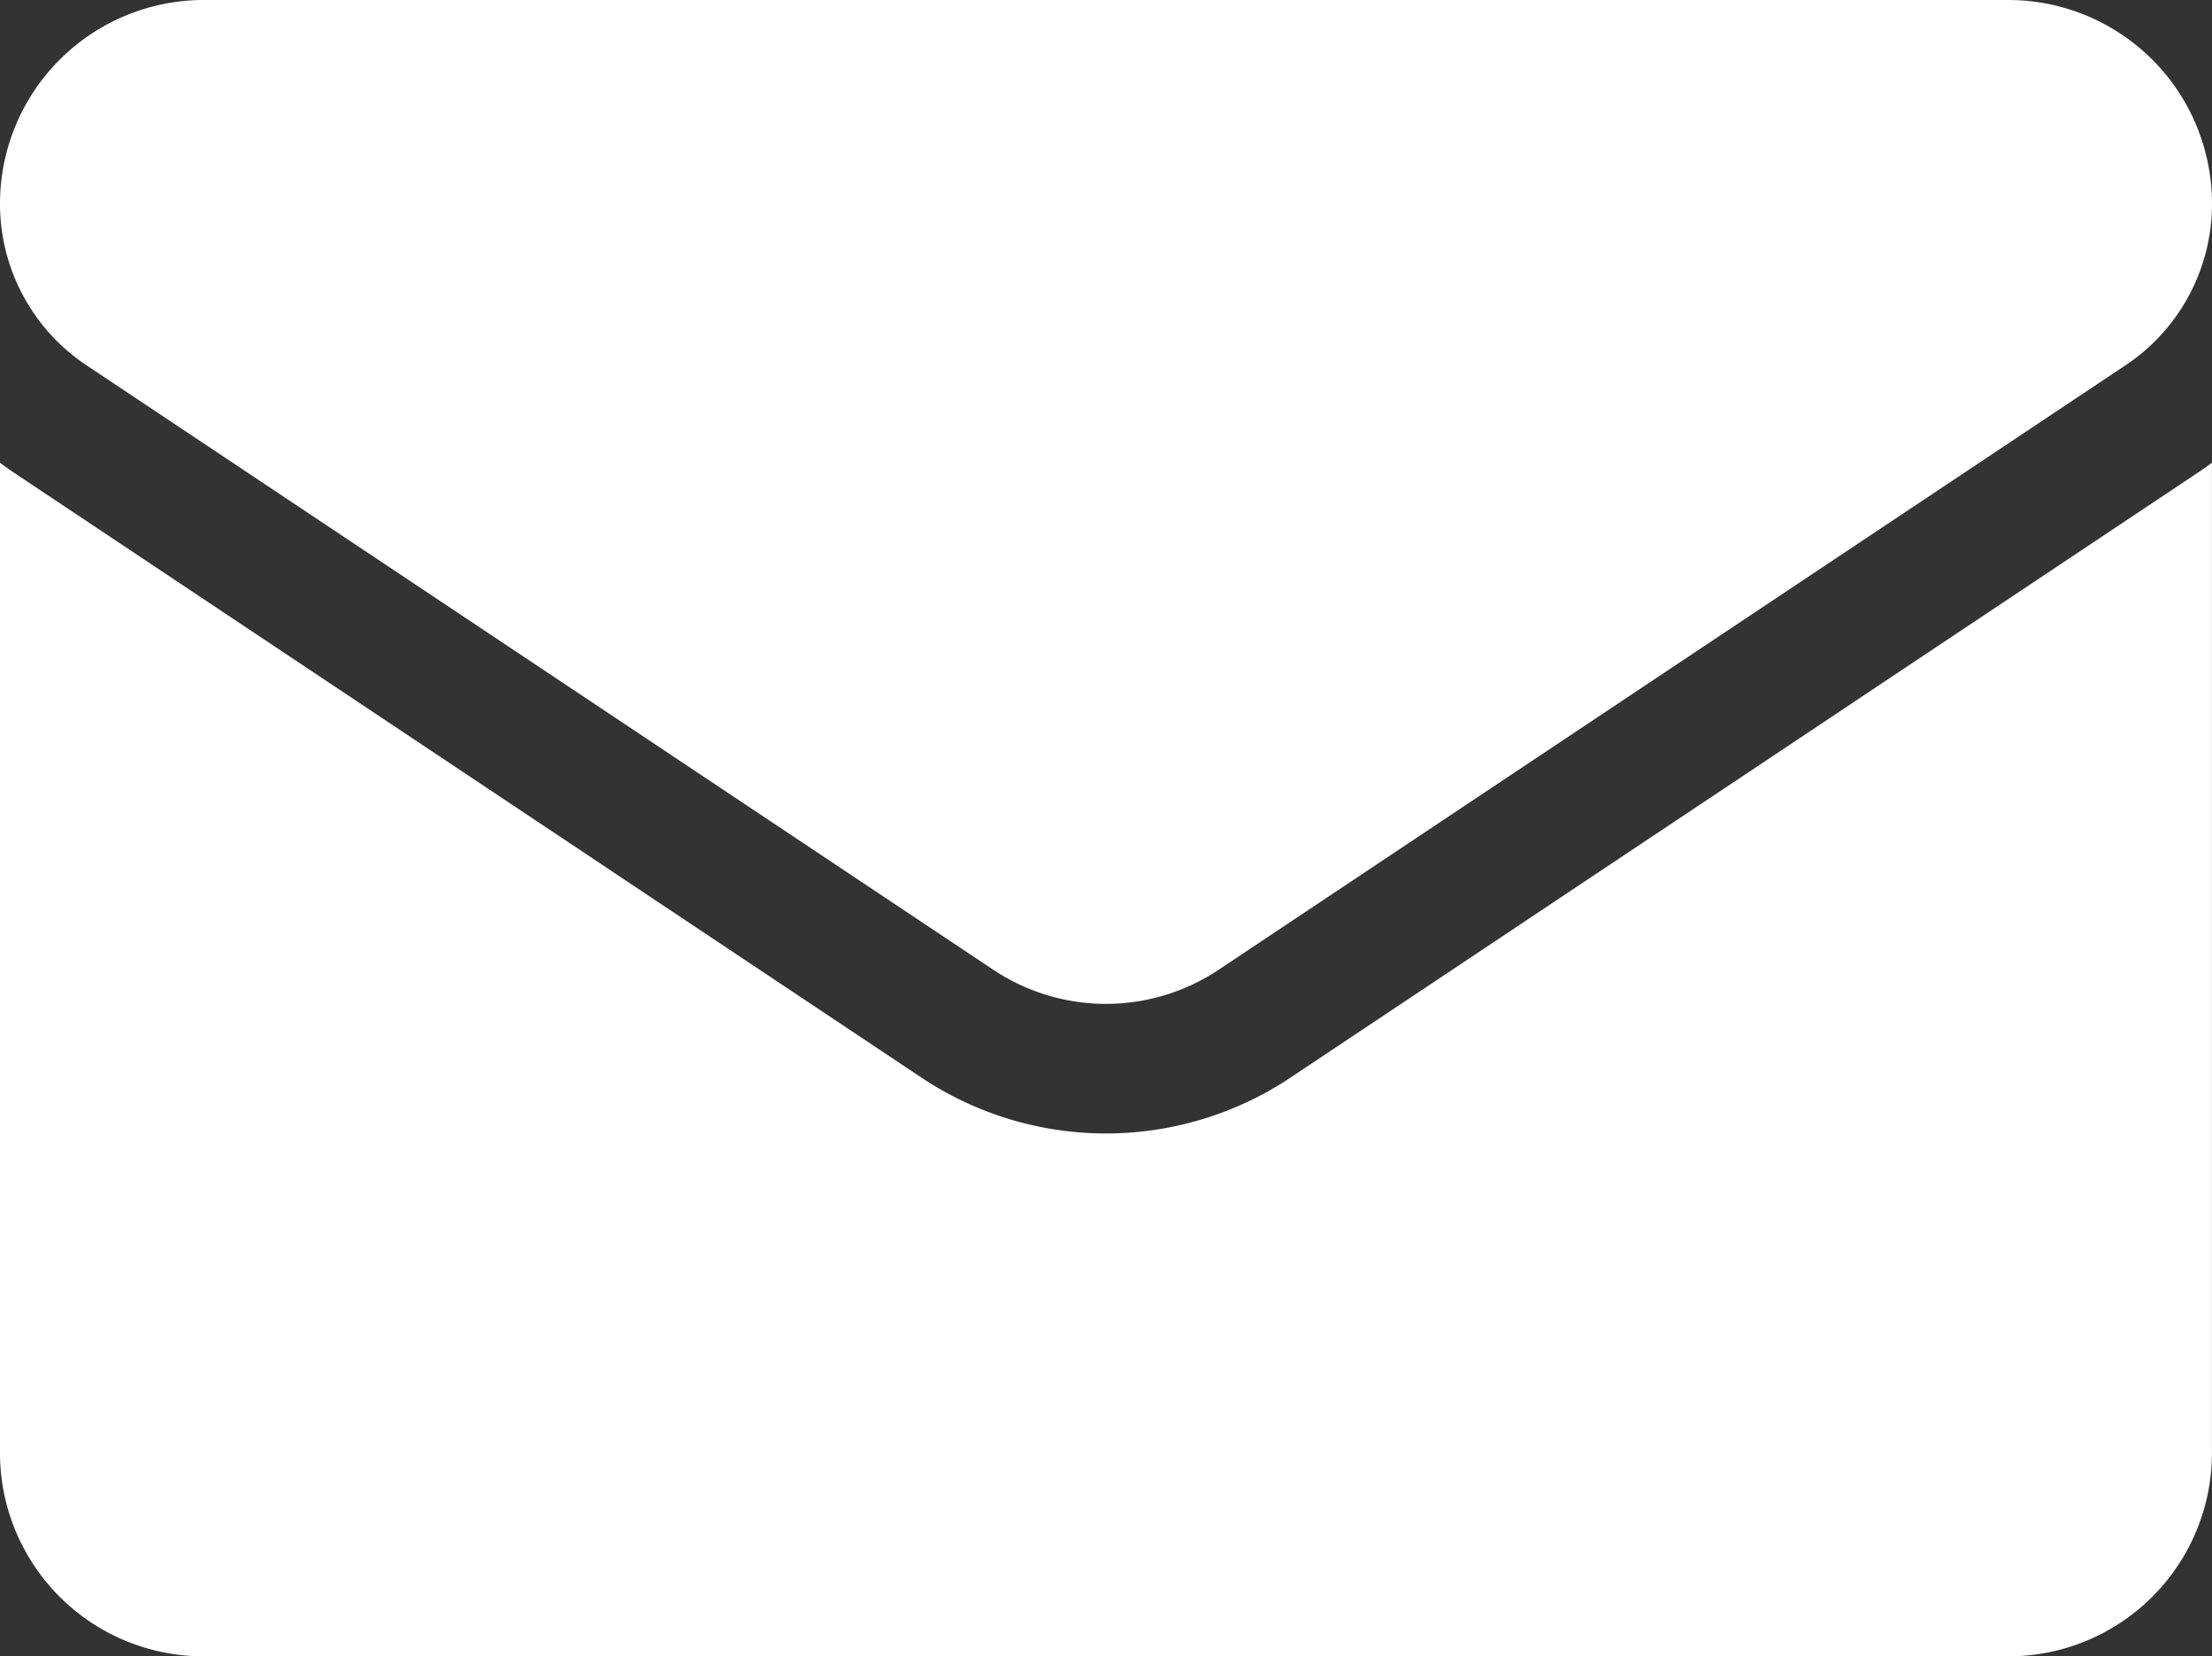 <svg xmlns="http://www.w3.org/2000/svg" width="40.056" height="30" viewBox="0 0 40.056 30">
  <rect x="0" y="0" width="40.056" height="30" fill="#333333" stroke="none"/>
  <g id="svgexport-10_2_" data-name="svgexport-10 (2)" transform="translate(0 -64.266)">
    <path id="Path_822" data-name="Path 822" d="M23.375,182.534a6.025,6.025,0,0,1-6.695,0L.267,171.591c-.091-.061-.18-.124-.267-.189v17.931a3.686,3.686,0,0,0,3.687,3.687H36.368a3.686,3.686,0,0,0,3.687-3.687V171.4c-.087.065-.176.129-.267.189Z" transform="translate(0 -98.754)" fill="#fff"/>
    <path id="Path_823" data-name="Path 823" d="M1.569,70.884,17.982,81.827a3.678,3.678,0,0,0,4.091,0L38.487,70.884a3.514,3.514,0,0,0,1.569-2.932,3.69,3.69,0,0,0-3.686-3.686H3.686A3.691,3.691,0,0,0,0,67.954a3.514,3.514,0,0,0,1.569,2.93Z" fill="#fff"/>
  </g>
</svg>
